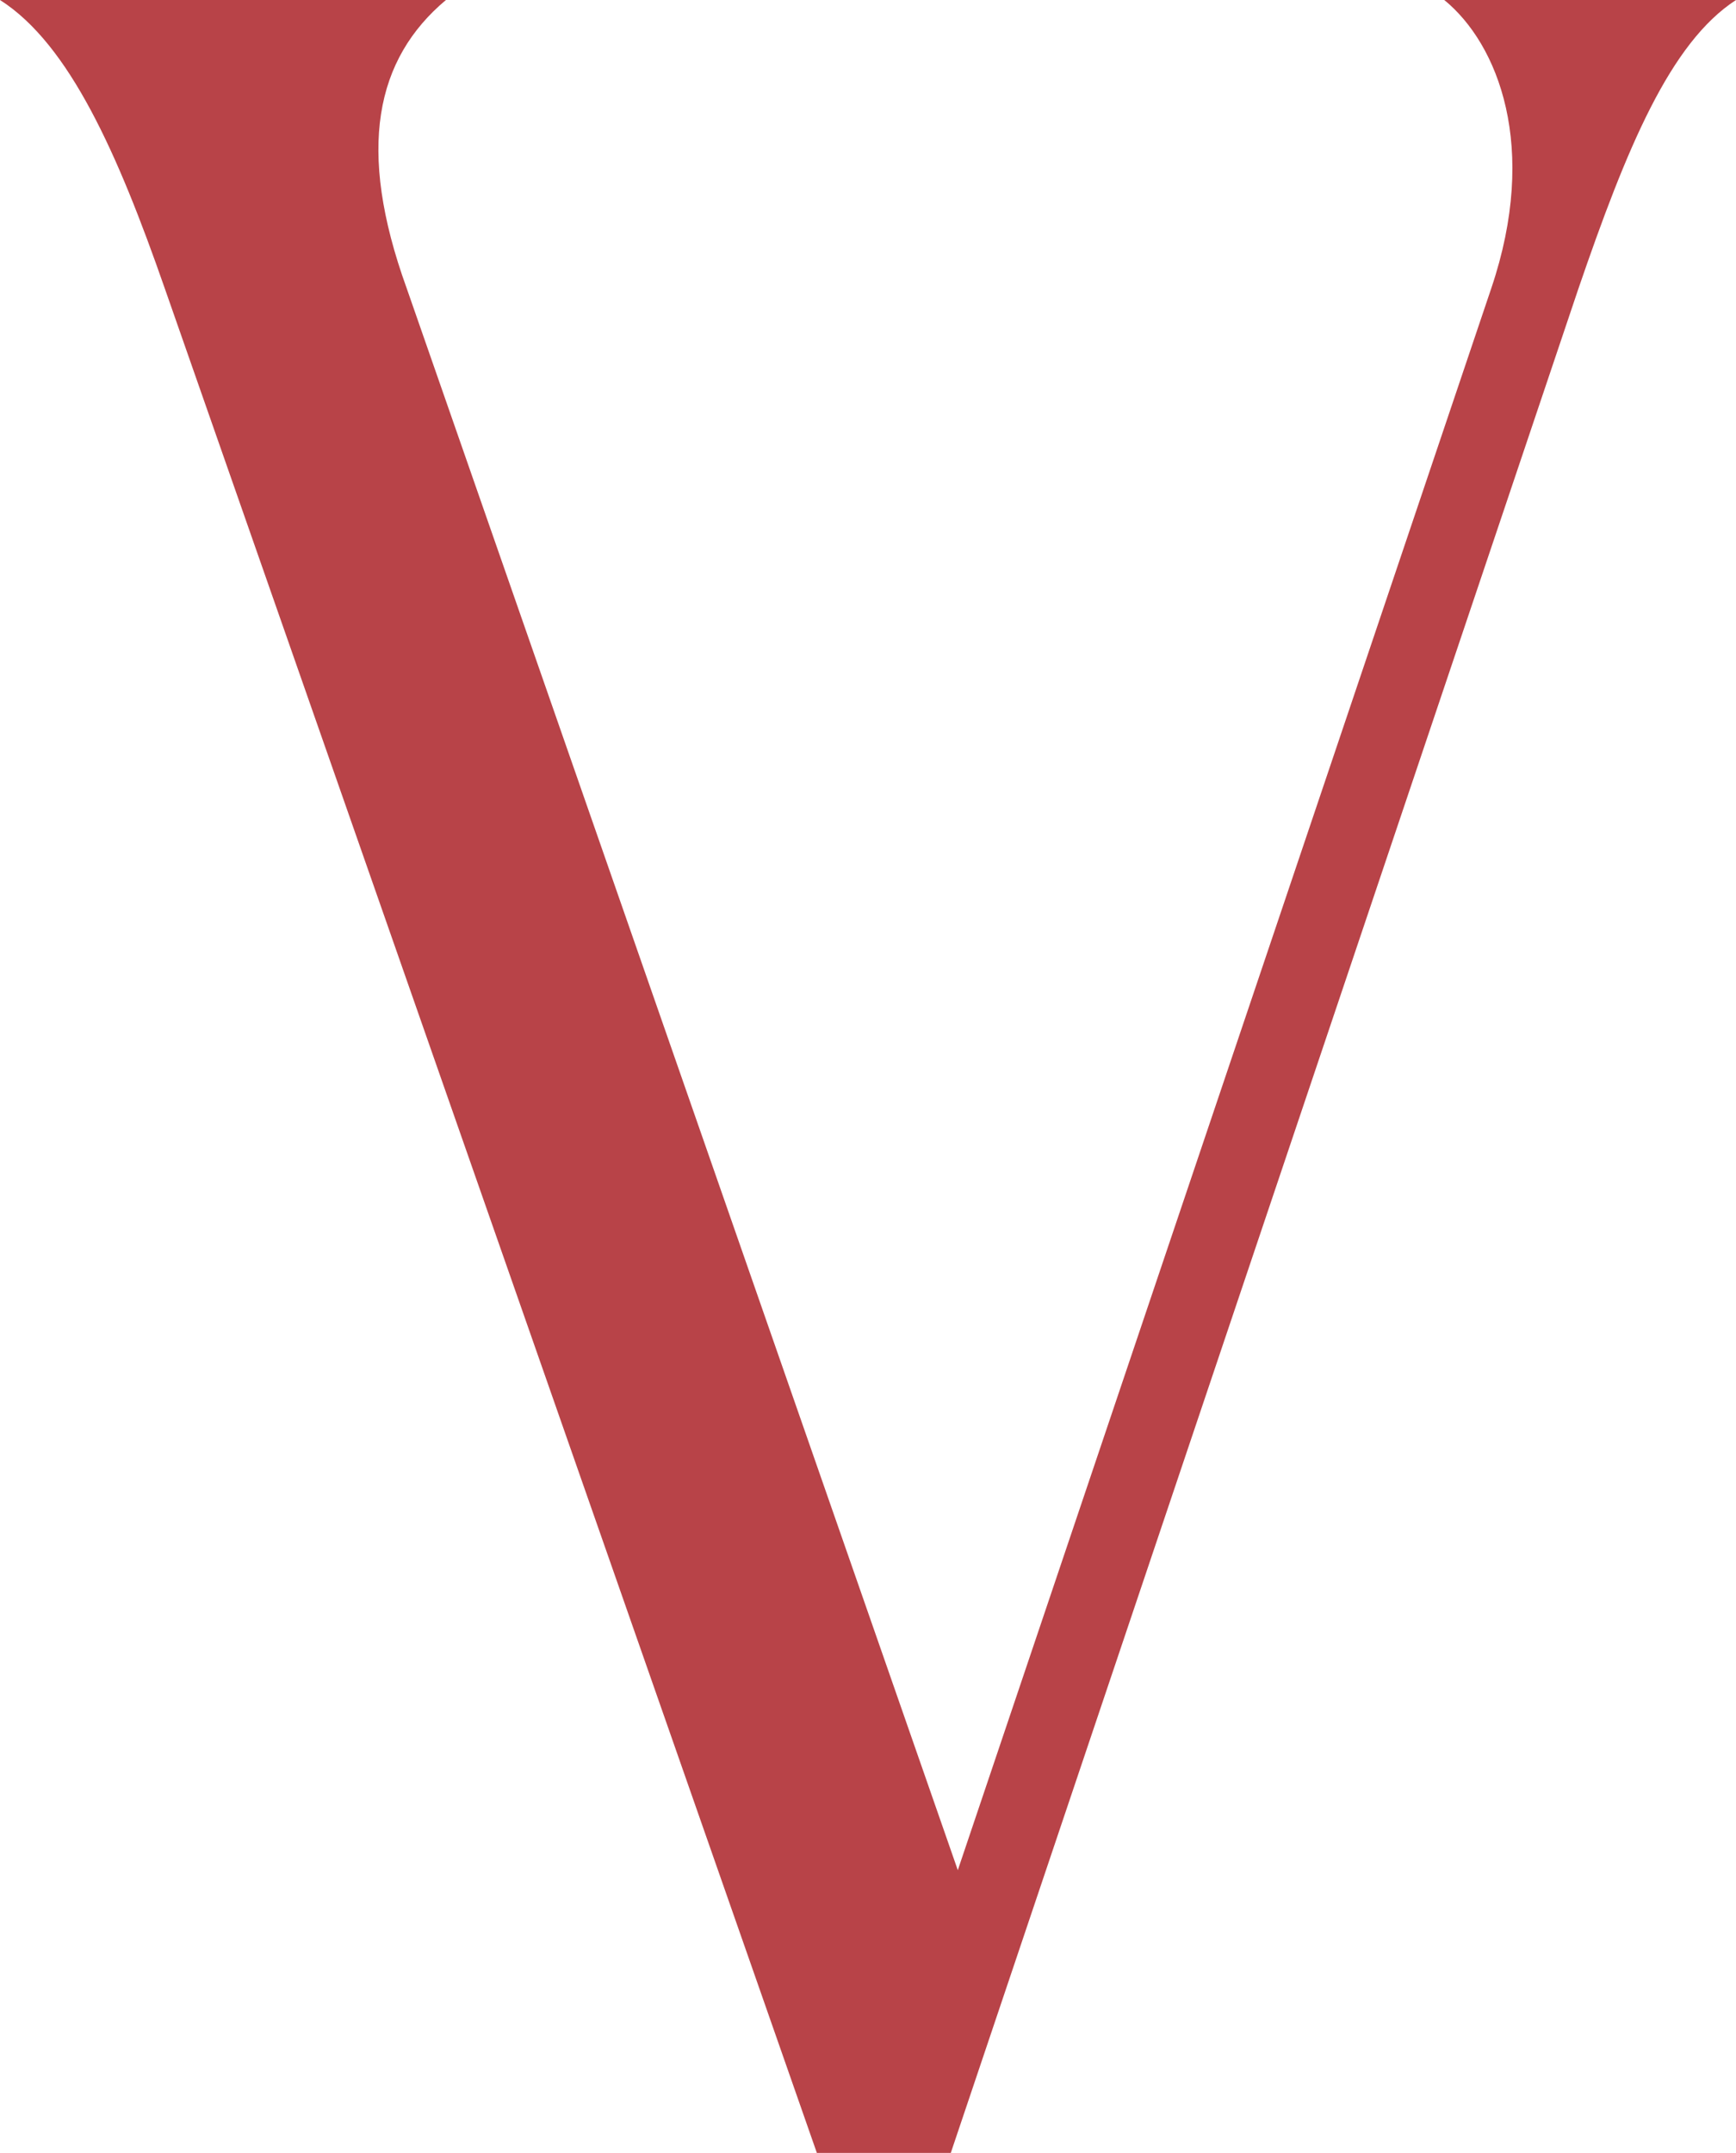 <svg viewBox="0 0 183.17 227.05" xmlns="http://www.w3.org/2000/svg" id="Layer_2"><defs><style>.cls-1{fill:#b84348;fill-rule:evenodd;isolation:isolate;}</style></defs><path d="M101.06,197.23L157.35,30.4C162.38,15.53,158.09,4.66,152.39,0h30.78c-6.95,4.51-11.54,15.61-16.64,30.48l-66.21,196.57h-14.13L17.38,30.4C12.43,16.2,7.32,4.66,0,0h47.05c-7.4,6.21-9.47,15.68-4.14,30.4l58.15,166.83h0Z" class="cls-1"></path></svg>